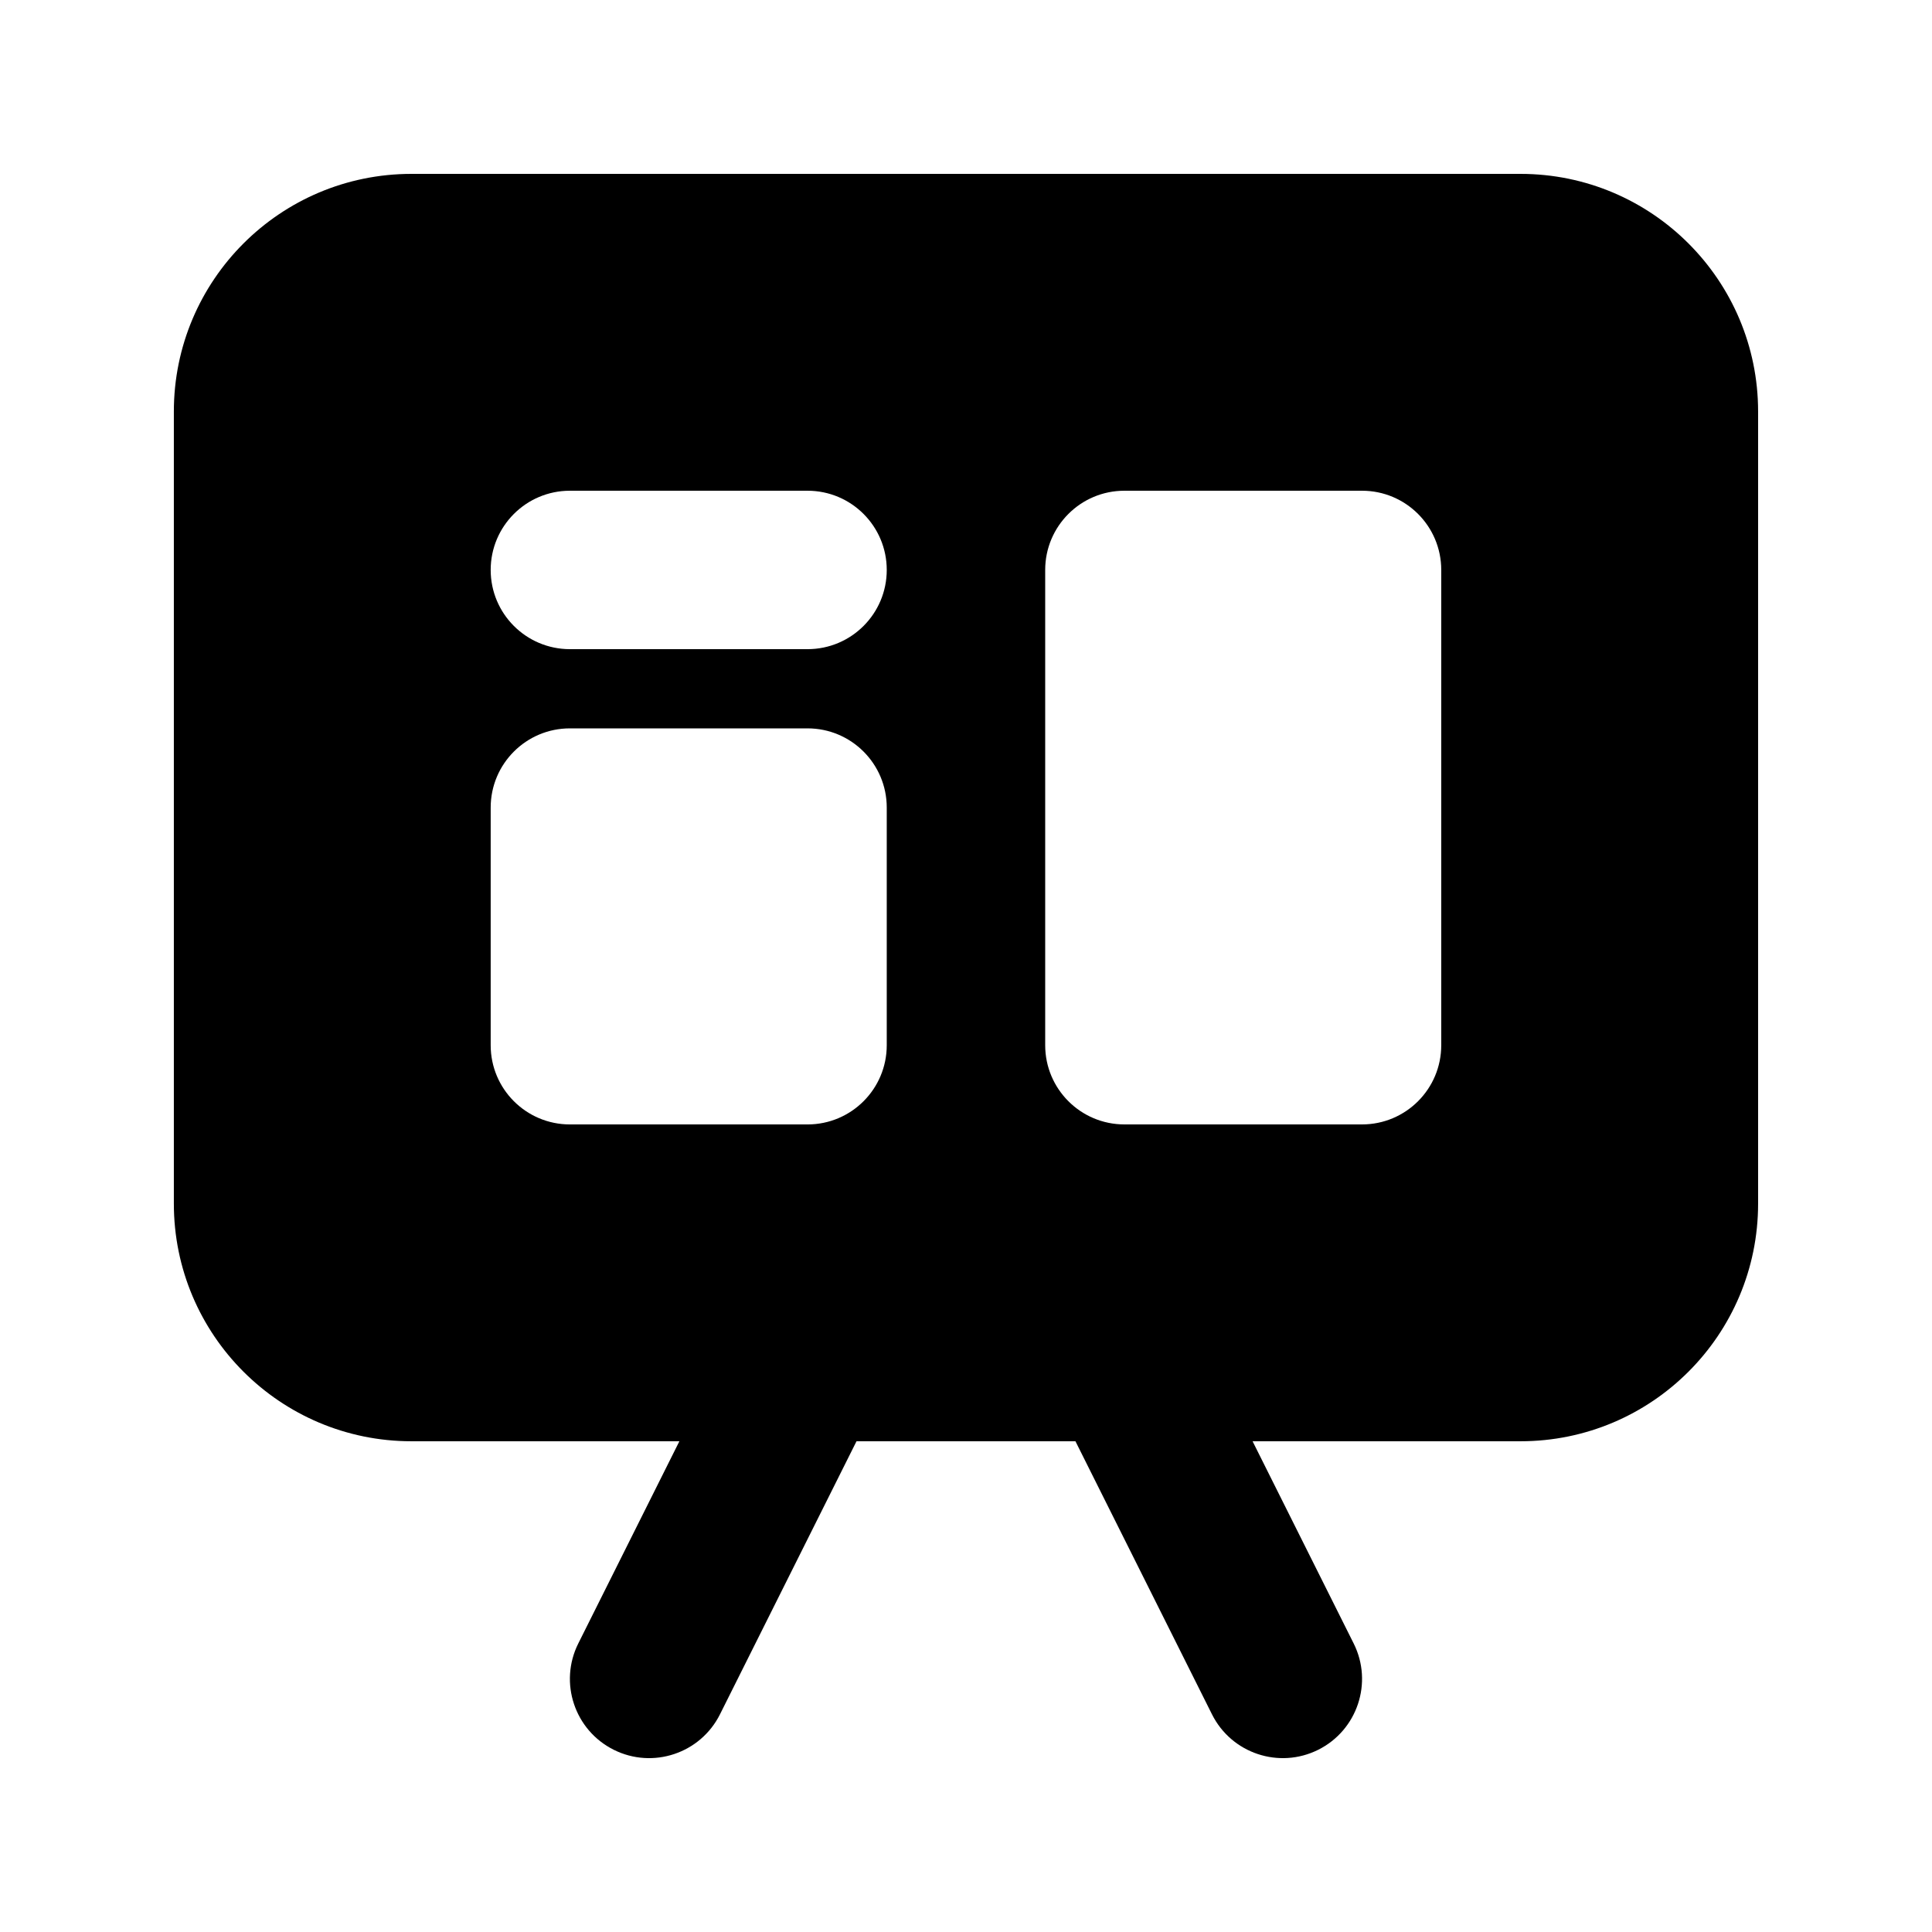 <?xml version="1.0" encoding="UTF-8"?>
<!-- Uploaded to: ICON Repo, www.svgrepo.com, Generator: ICON Repo Mixer Tools -->
<svg fill="#000000" width="800px" height="800px" version="1.1" viewBox="144 144 512 512" xmlns="http://www.w3.org/2000/svg">
 <path d="m253.05 190.08c-34.781 0-62.977 28.195-62.977 62.977v209.92c0 34.781 28.195 62.973 62.977 62.973h70.992l-26.793 53.59c-5.184 10.371-0.98 22.977 9.387 28.164 10.371 5.184 22.98 0.98 28.164-9.387l36.184-72.367h58.02l36.184 72.367c5.184 10.367 17.793 14.57 28.164 9.387 10.367-5.188 14.57-17.793 9.387-28.164l-26.793-53.59h70.992c34.785 0 62.977-28.191 62.977-62.973v-209.92c0-34.781-28.191-62.977-62.977-62.977zm188.93 83.969c-11.594 0-20.992 9.398-20.992 20.992v125.95c0 11.594 9.398 20.992 20.992 20.992h62.973c11.598 0 20.992-9.398 20.992-20.992v-125.95c0-11.594-9.395-20.992-20.992-20.992zm-146.95 62.977c-11.594 0-20.992 9.398-20.992 20.992v62.977c0 11.594 9.398 20.992 20.992 20.992h62.977c11.594 0 20.992-9.398 20.992-20.992v-62.977c0-11.594-9.398-20.992-20.992-20.992zm0-20.992c-11.594 0-20.992-9.398-20.992-20.992s9.398-20.992 20.992-20.992h62.977c11.594 0 20.992 9.398 20.992 20.992s-9.398 20.992-20.992 20.992z" fill-rule="evenodd"/>
</svg>